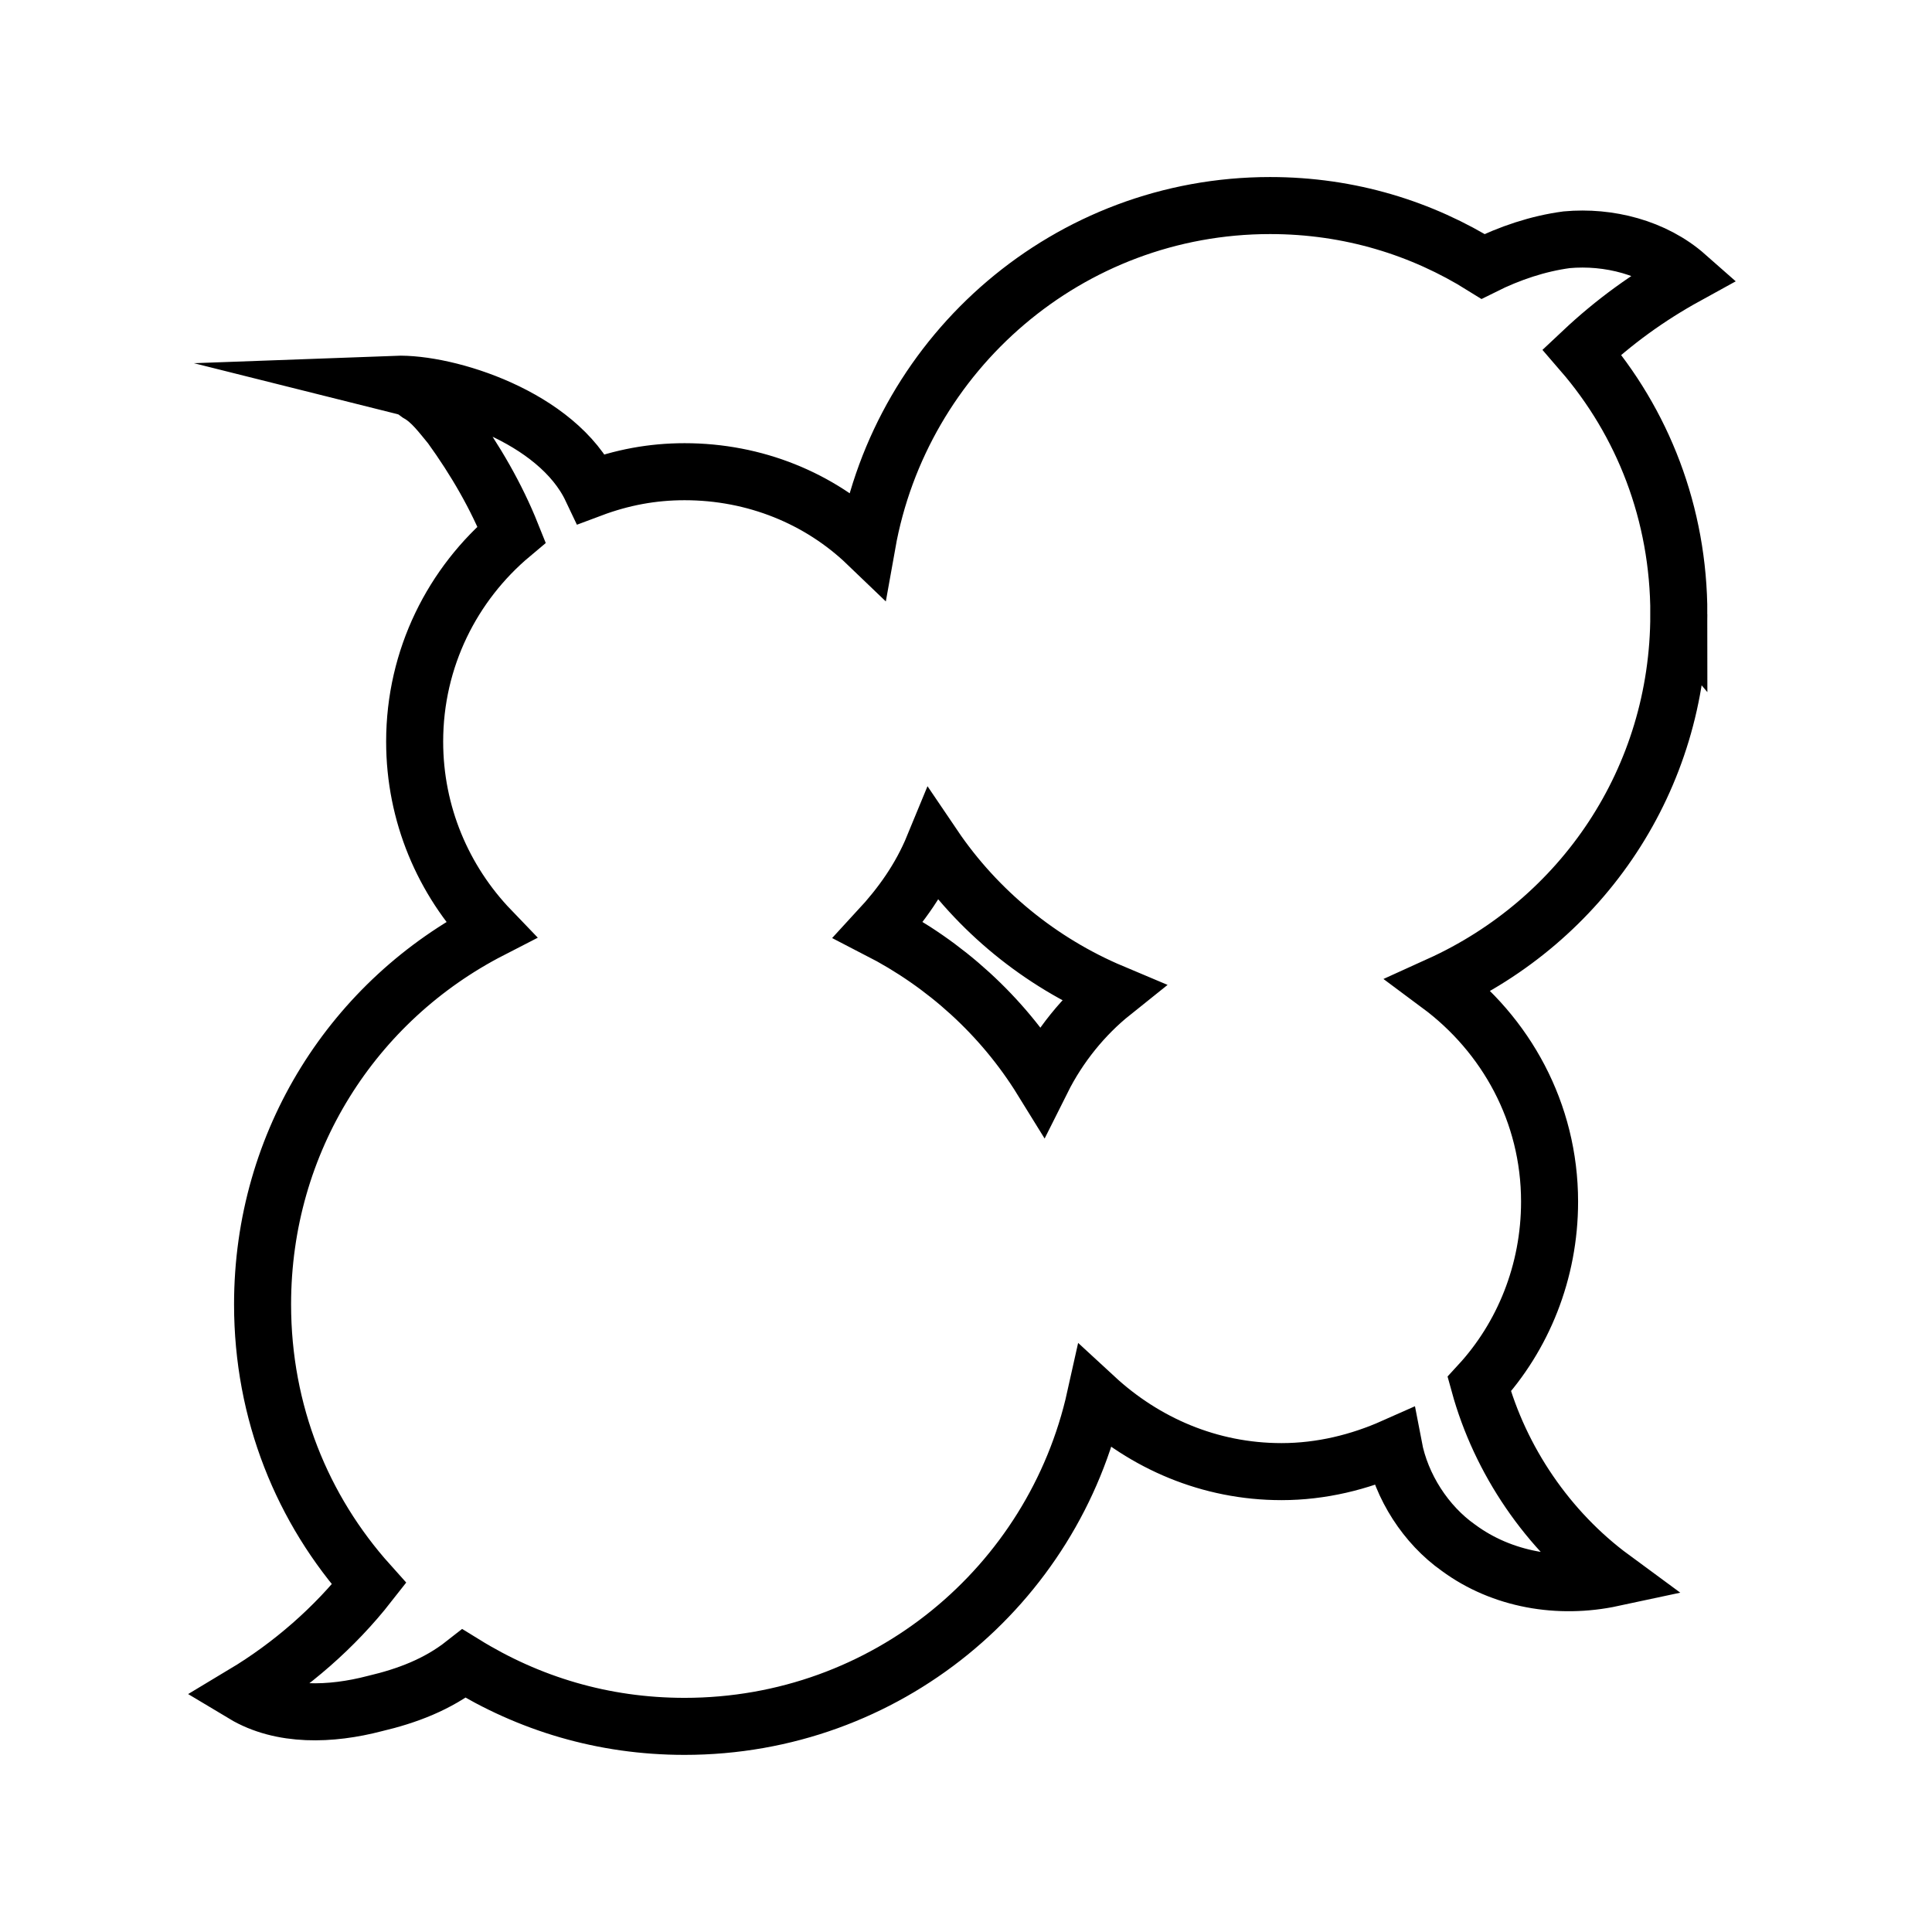<?xml version="1.0" encoding="UTF-8"?>
<!-- Uploaded to: SVG Repo, www.svgrepo.com, Generator: SVG Repo Mixer Tools -->
<svg width="800px" height="800px" version="1.1" viewBox="144 144 512 512" xmlns="http://www.w3.org/2000/svg">
 <defs>
  <clipPath id="a">
   <path d="m148.09 148.09h503.81v503.81h-503.81z"/>
  </clipPath>
 </defs>
 <g clip-path="url(#a)">
  <path transform="matrix(5.038 0 0 5.038 148.09 148.09)" d="m87.5 31.5c0-5.3-1.9-10.1-5.1-13.8 1.7-1.6 3.5-2.9 5.5-4-1.7-1.5-4.1-2.1-6.3-1.9-1.5 0.2-3 0.7-4.4 1.4-3.2-2-7-3.199-11.2-3.199-10.6 0-19.4 7.7-21.2 17.8-2.5-2.4-5.9-3.8-9.6-3.8-1.7 0-3.3 0.3-4.9 0.9-1.8-3.8-7.6-5.6-10.3-5.5 0.8 0.2 0.8 0.2 1.2 0.5 0.7 0.4 1.2 1.1 1.7 1.7 1.3 1.8 2.4 3.7 3.2 5.7-3.101 2.599-5.1 6.499-5.1 10.899 0 3.8 1.5 7.3 4 9.9-7.2 3.7-12 11.1-12 19.7 0 5.7 2.1 10.8 5.6 14.7-1.8 2.3-4.1 4.3-6.6 5.8 2 1.2 4.6 1.1 6.9 0.5 1.7-0.4 3.3-1 4.7-2.1 3.399 2.099 7.299 3.299 11.599 3.299 10.6 0 19.4-7.4 21.6-17.3 2.6 2.4 6 3.9 9.8 3.9 2.1 0 4.1-0.5 5.9-1.3 0.4 2.1 1.7 4.1 3.4 5.3 2.3 1.7 5.3 2.2 8.1 1.6-3.4-2.5-5.9-6.2-7-10.2 2.3-2.5 3.7-5.9 3.7-9.6 0-4.7-2.3-8.8-5.8-11.4 7.5-3.401 12.599-10.801 12.599-19.501zm-42.1 16.6c1.2-1.3 2.2-2.7 2.9-4.4 2.3 3.4 5.6 6.1 9.4 7.7-1.5 1.2-2.8 2.8-3.7 4.6-2.1-3.4-5.1-6.1-8.6-7.9z" fill="none" stroke="#000000" stroke-miterlimit="10" stroke-width="3"/>
 </g>
</svg>